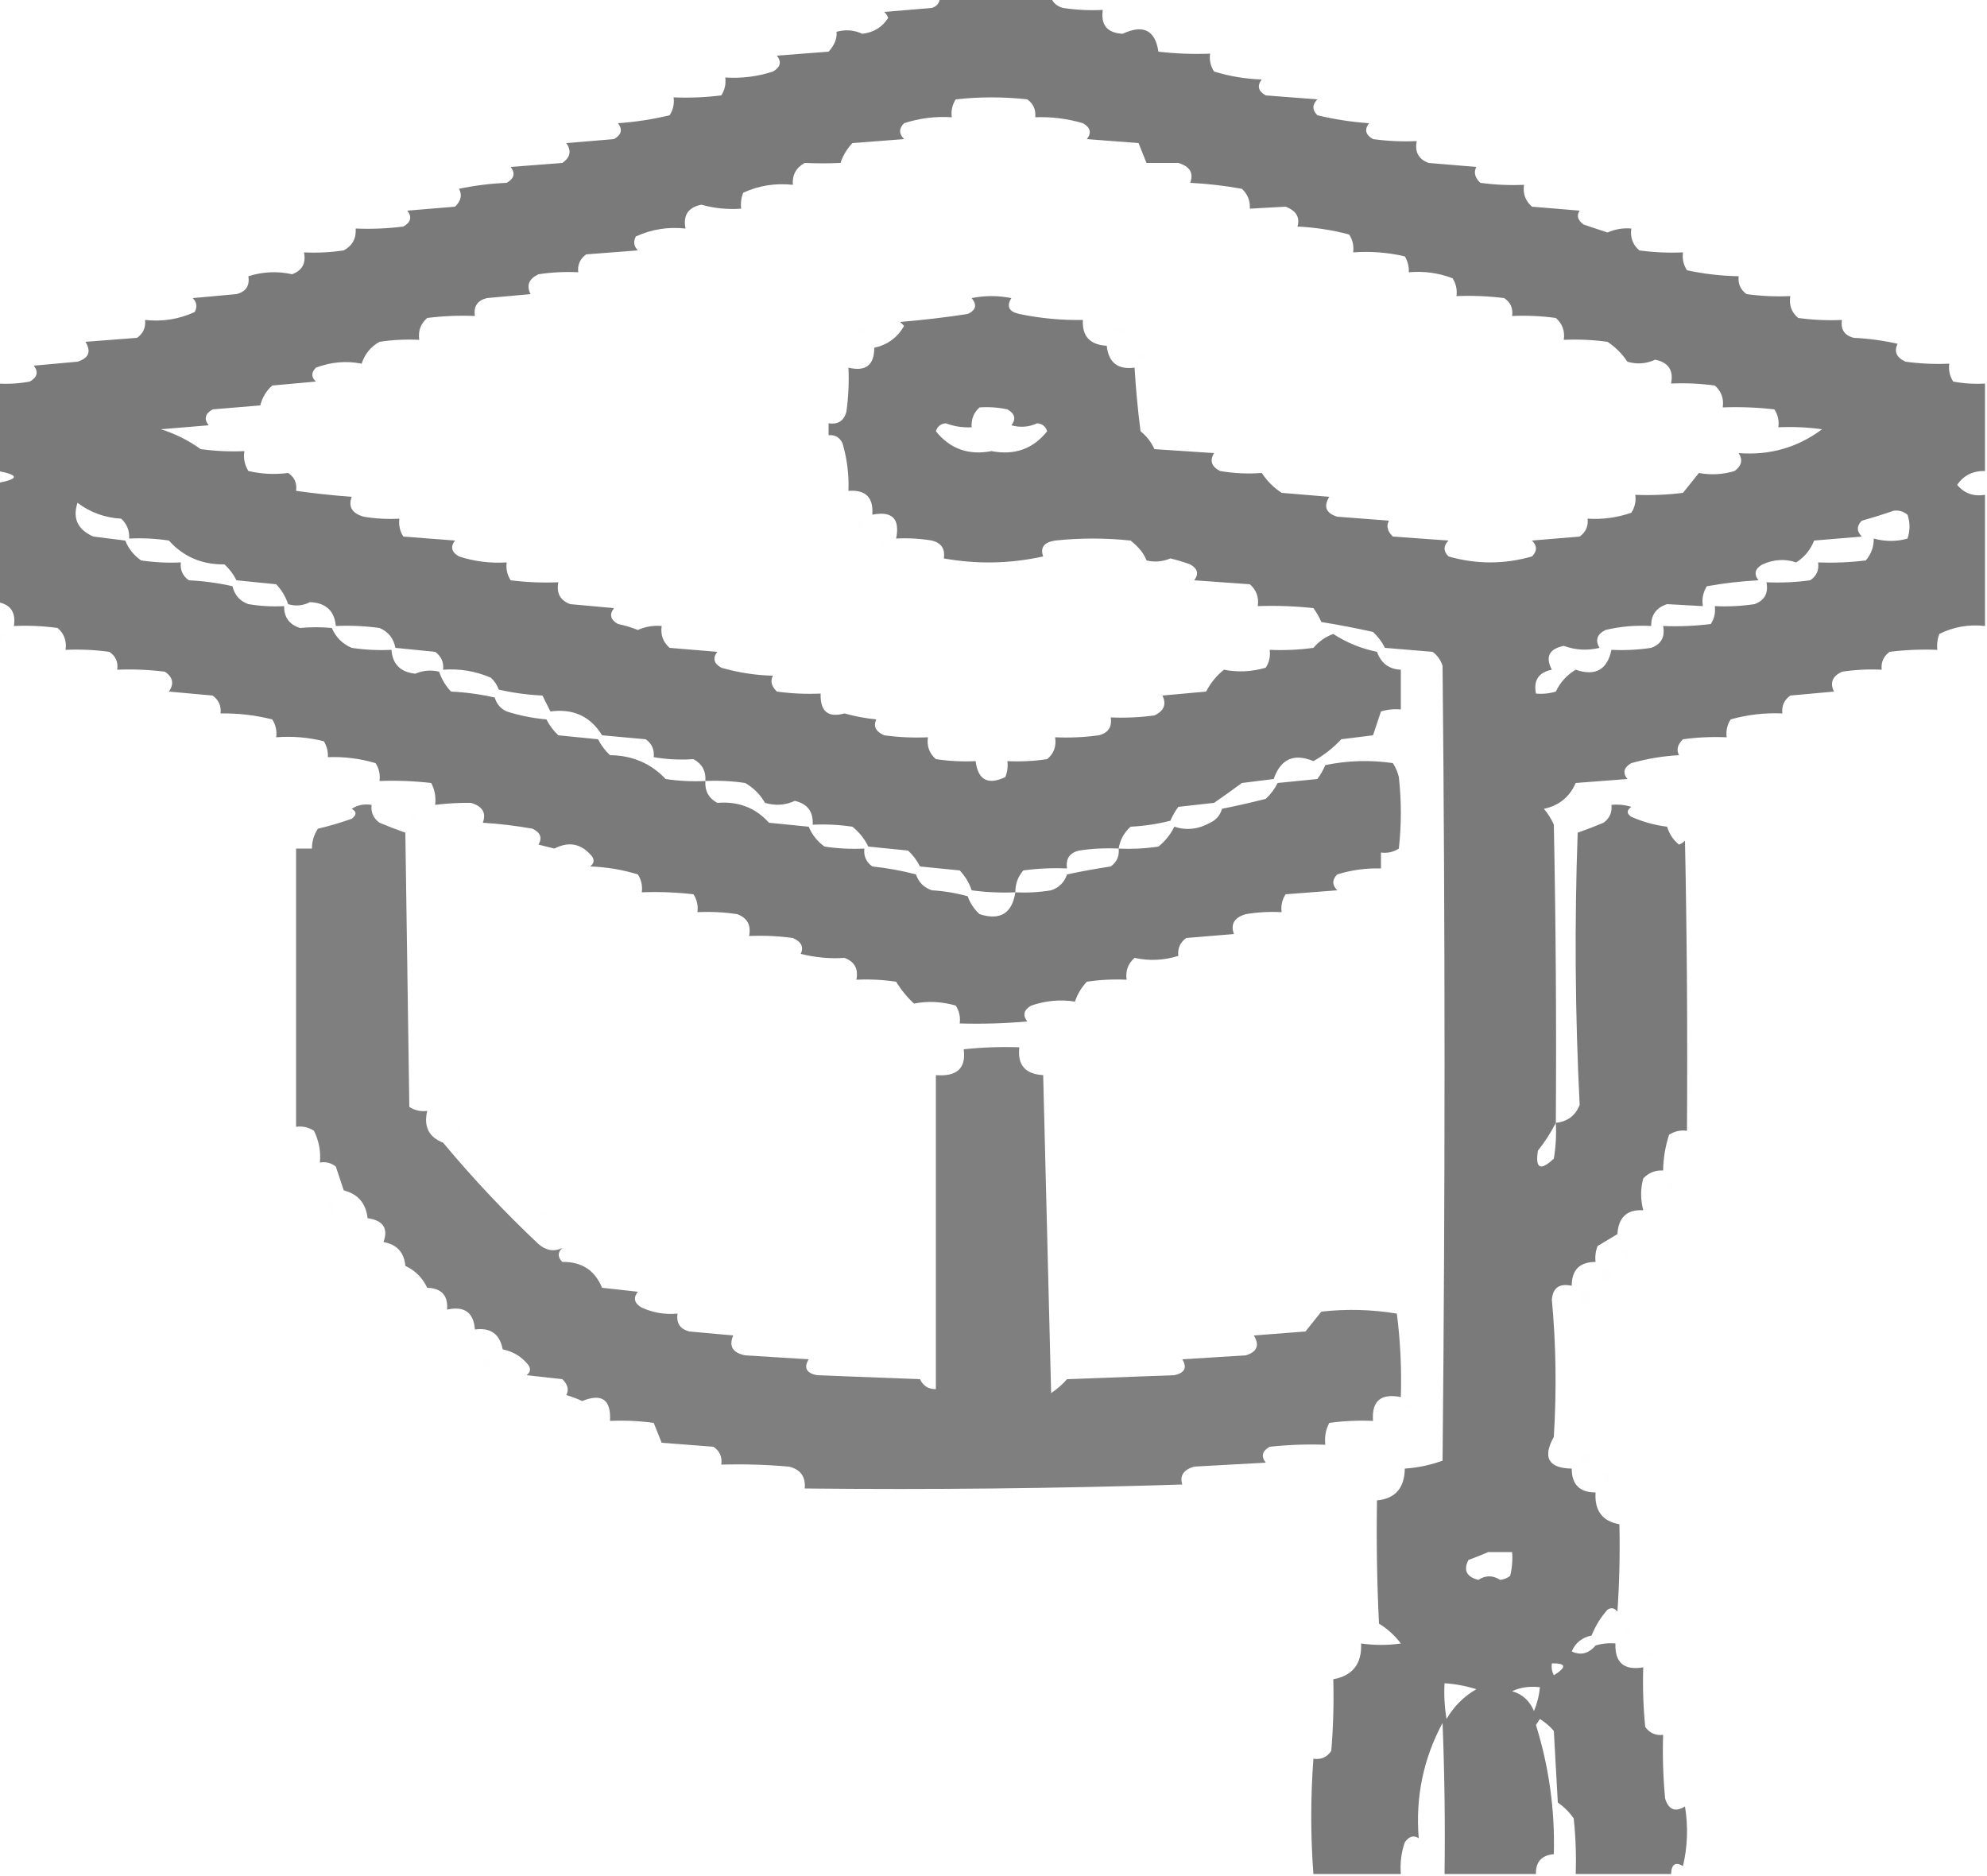 <?xml version="1.0" encoding="UTF-8"?>
<!DOCTYPE svg PUBLIC "-//W3C//DTD SVG 1.1//EN" "http://www.w3.org/Graphics/SVG/1.1/DTD/svg11.dtd">
<svg xmlns="http://www.w3.org/2000/svg" version="1.1" width="500px" height="472px" style="shape-rendering:geometricPrecision; text-rendering:geometricPrecision; image-rendering:optimizeQuality; fill-rule:evenodd; clip-rule:evenodd" xmlns:xlink="http://www.w3.org/1999/xlink">
<g><path style="opacity:0.642" fill="#323131" d="M 236.5,-0.5 C 245.833,-0.5 255.167,-0.5 264.5,-0.5C 265.058,0.79 266.058,1.623 267.5,2C 270.817,2.498 274.15,2.665 277.5,2.5C 276.959,6.295 278.625,8.295 282.5,8.5C 287.681,6.074 290.681,7.574 291.5,13C 295.821,13.499 300.154,13.666 304.5,13.5C 304.286,15.144 304.62,16.644 305.5,18C 309.381,19.19 313.381,19.857 317.5,20C 316.273,21.587 316.606,22.921 318.5,24C 322.833,24.333 327.167,24.667 331.5,25C 330.167,26.333 330.167,27.667 331.5,29C 335.773,30.03 340.106,30.697 344.5,31C 343.273,32.587 343.606,33.921 345.5,35C 349.152,35.499 352.818,35.665 356.5,35.5C 355.965,38.239 356.965,40.072 359.5,41C 363.5,41.333 367.5,41.667 371.5,42C 370.786,43.343 371.12,44.676 372.5,46C 376.152,46.499 379.818,46.665 383.5,46.5C 383.178,48.722 383.845,50.556 385.5,52C 389.5,52.333 393.5,52.667 397.5,53C 396.664,54.243 396.997,55.41 398.5,56.5C 400.5,57.167 402.5,57.833 404.5,58.5C 406.409,57.652 408.409,57.318 410.5,57.5C 410.178,59.722 410.845,61.556 412.5,63C 416.152,63.499 419.818,63.665 423.5,63.5C 423.286,65.144 423.62,66.644 424.5,68C 428.79,68.922 433.123,69.422 437.5,69.5C 437.297,71.39 437.963,72.89 439.5,74C 443.152,74.499 446.818,74.665 450.5,74.5C 450.141,76.766 450.808,78.599 452.5,80C 456.152,80.499 459.818,80.665 463.5,80.5C 463.137,82.912 464.137,84.412 466.5,85C 470.211,85.175 473.878,85.675 477.5,86.5C 476.557,88.47 477.224,89.97 479.5,91C 483.152,91.499 486.818,91.665 490.5,91.5C 490.286,93.144 490.62,94.644 491.5,96C 494.146,96.497 496.813,96.664 499.5,96.5C 499.5,103.833 499.5,111.167 499.5,118.5C 496.427,118.453 494.094,119.619 492.5,122C 494.287,124.134 496.62,124.967 499.5,124.5C 499.5,135.5 499.5,146.5 499.5,157.5C 495.416,157.043 491.583,157.71 488,159.5C 487.51,160.793 487.343,162.127 487.5,163.5C 483.486,163.334 479.486,163.501 475.5,164C 473.963,165.11 473.297,166.61 473.5,168.5C 470.15,168.335 466.817,168.502 463.5,169C 461.083,170.144 460.416,171.81 461.5,174C 457.833,174.333 454.167,174.667 450.5,175C 448.963,176.11 448.297,177.61 448.5,179.5C 444.085,179.305 439.751,179.805 435.5,181C 434.62,182.356 434.286,183.856 434.5,185.5C 430.818,185.335 427.152,185.501 423.5,186C 422.12,187.324 421.786,188.657 422.5,190C 418.416,190.231 414.416,190.898 410.5,192C 408.606,193.079 408.273,194.413 409.5,196C 405.167,196.333 400.833,196.667 396.5,197C 394.976,200.52 392.309,202.686 388.5,203.5C 389.531,204.7 390.365,206.034 391,207.5C 391.5,232.498 391.667,257.498 391.5,282.5C 394.43,282.205 396.43,280.705 397.5,278C 396.349,255.197 396.182,232.364 397,209.5C 399.175,208.745 401.341,207.912 403.5,207C 405.037,205.89 405.703,204.39 405.5,202.5C 407.199,202.34 408.866,202.506 410.5,203C 409.289,203.893 409.289,204.726 410.5,205.5C 413.373,206.775 416.373,207.608 419.5,208C 420.05,209.845 421.05,211.345 422.5,212.5C 423.086,212.291 423.586,211.957 424,211.5C 424.5,235.831 424.667,260.164 424.5,284.5C 422.856,284.286 421.356,284.62 420,285.5C 419.047,288.432 418.547,291.432 418.5,294.5C 416.516,294.383 414.85,295.05 413.5,296.5C 412.787,299.096 412.787,301.763 413.5,304.5C 409.422,304.26 407.256,306.26 407,310.5C 405.333,311.5 403.667,312.5 402,313.5C 401.51,314.793 401.343,316.127 401.5,317.5C 397.5,317.5 395.5,319.5 395.5,323.5C 392.41,322.83 390.743,323.997 390.5,327C 391.551,338.201 391.718,349.701 391,361.5C 388.121,366.716 389.621,369.383 395.5,369.5C 395.5,373.5 397.5,375.5 401.5,375.5C 401.211,380.084 403.211,382.751 407.5,383.5C 407.666,390.841 407.5,398.174 407,405.5C 406.282,404.549 405.449,404.383 404.5,405C 402.787,406.925 401.453,409.092 400.5,411.5C 398.111,411.979 396.444,413.312 395.5,415.5C 397.757,416.564 399.757,416.064 401.5,414C 403.134,413.506 404.801,413.34 406.5,413.5C 406.327,418.323 408.661,420.323 413.5,419.5C 413.334,424.511 413.501,429.511 414,434.5C 415.11,436.037 416.61,436.703 418.5,436.5C 418.334,441.844 418.501,447.177 419,452.5C 419.879,455.346 421.546,456.013 424,454.5C 424.829,459.533 424.662,464.533 423.5,469.5C 421.604,468.361 420.604,469.027 420.5,471.5C 412.5,471.5 404.5,471.5 396.5,471.5C 396.666,466.821 396.499,462.155 396,457.5C 394.903,455.947 393.57,454.614 392,453.5C 391.667,447.5 391.333,441.5 391,435.5C 389.981,434.313 388.814,433.313 387.5,432.5C 387.167,433 386.833,433.5 386.5,434C 389.795,444.601 391.295,455.434 391,466.5C 387.906,466.793 386.406,468.459 386.5,471.5C 378.833,471.5 371.167,471.5 363.5,471.5C 363.667,458.829 363.5,446.162 363,433.5C 358.164,442.487 356.164,452.153 357,462.5C 355.757,461.664 354.59,461.997 353.5,463.5C 352.607,466.084 352.274,468.751 352.5,471.5C 345.167,471.5 337.833,471.5 330.5,471.5C 329.775,461.878 329.775,452.212 330.5,442.5C 332.451,442.773 333.951,442.107 335,440.5C 335.499,434.509 335.666,428.509 335.5,422.5C 340.389,421.6 342.723,418.6 342.5,413.5C 345.927,413.976 349.26,413.976 352.5,413.5C 350.992,411.493 349.158,409.826 347,408.5C 346.5,398.172 346.334,387.839 346.5,377.5C 351.09,377.068 353.423,374.402 353.5,369.5C 356.784,369.277 359.951,368.61 363,367.5C 363.667,300.833 363.667,234.167 363,167.5C 362.535,166.069 361.701,164.903 360.5,164C 356.5,163.667 352.5,163.333 348.5,163C 347.743,161.488 346.743,160.154 345.5,159C 341.204,158.036 336.87,157.203 332.5,156.5C 331.96,155.252 331.293,154.085 330.5,153C 325.845,152.501 321.179,152.334 316.5,152.5C 316.822,150.278 316.155,148.444 314.5,147C 309.833,146.667 305.167,146.333 300.5,146C 301.727,144.413 301.394,143.079 299.5,142C 297.863,141.399 296.197,140.899 294.5,140.5C 292.527,141.331 290.527,141.498 288.5,141C 287.9,139.324 286.567,137.657 284.5,136C 278.167,135.333 271.833,135.333 265.5,136C 262.701,136.439 261.701,137.772 262.5,140C 254.21,141.831 245.877,141.997 237.5,140.5C 237.863,138.089 236.863,136.589 234.5,136C 231.518,135.502 228.518,135.335 225.5,135.5C 226.5,130.5 224.5,128.5 219.5,129.5C 219.833,125.167 217.833,123.167 213.5,123.5C 213.656,119.418 213.156,115.418 212,111.5C 211.29,110.027 210.124,109.36 208.5,109.5C 208.5,108.5 208.5,107.5 208.5,106.5C 210.911,106.863 212.411,105.863 213,103.5C 213.499,99.848 213.665,96.182 213.5,92.5C 217.831,93.549 219.997,91.882 220,87.5C 223.342,86.752 225.842,84.919 227.5,82C 227.167,81.667 226.833,81.333 226.5,81C 232.19,80.531 237.857,79.864 243.5,79C 245.592,78.047 245.925,76.714 244.5,75C 247.833,74.333 251.167,74.333 254.5,75C 253.209,77.09 253.876,78.424 256.5,79C 261.78,80.095 267.113,80.595 272.5,80.5C 272.26,84.578 274.26,86.744 278.5,87C 278.943,91.223 281.276,93.056 285.5,92.5C 285.816,97.844 286.316,103.178 287,108.5C 288.529,109.729 289.696,111.229 290.5,113C 295.5,113.333 300.5,113.667 305.5,114C 304.353,115.904 304.853,117.404 307,118.5C 310.461,119.099 313.961,119.265 317.5,119C 318.833,121.009 320.5,122.676 322.5,124C 326.5,124.333 330.5,124.667 334.5,125C 332.987,127.454 333.654,129.121 336.5,130C 340.833,130.333 345.167,130.667 349.5,131C 348.786,132.343 349.12,133.676 350.5,135C 355.167,135.333 359.833,135.667 364.5,136C 363.167,137.333 363.167,138.667 364.5,140C 371.5,142 378.5,142 385.5,140C 386.833,138.667 386.833,137.333 385.5,136C 389.5,135.667 393.5,135.333 397.5,135C 399.037,133.89 399.703,132.39 399.5,130.5C 403.273,130.737 406.94,130.237 410.5,129C 411.38,127.644 411.714,126.144 411.5,124.5C 415.514,124.666 419.514,124.499 423.5,124C 424.833,122.333 426.167,120.667 427.5,119C 430.518,119.565 433.518,119.398 436.5,118.5C 438.27,117.18 438.603,115.68 437.5,114C 445.32,114.612 452.32,112.612 458.5,108C 454.848,107.501 451.182,107.335 447.5,107.5C 447.714,105.856 447.38,104.356 446.5,103C 442.179,102.501 437.846,102.334 433.5,102.5C 433.822,100.278 433.155,98.444 431.5,97C 427.848,96.501 424.182,96.335 420.5,96.5C 421.167,93.167 419.833,91.167 416.5,90.5C 414.232,91.544 411.899,91.711 409.5,91C 408.167,88.99 406.5,87.324 404.5,86C 400.848,85.501 397.182,85.335 393.5,85.5C 393.822,83.278 393.155,81.444 391.5,80C 387.848,79.501 384.182,79.335 380.5,79.5C 380.773,77.549 380.107,76.049 378.5,75C 374.514,74.501 370.514,74.335 366.5,74.5C 366.714,72.856 366.38,71.356 365.5,70C 361.974,68.663 358.308,68.163 354.5,68.5C 354.579,67.07 354.246,65.736 353.5,64.5C 349.217,63.508 344.884,63.174 340.5,63.5C 340.714,61.856 340.38,60.356 339.5,59C 335.251,57.874 330.918,57.208 326.5,57C 327.156,54.67 326.156,53.003 323.5,52C 320.553,52.152 317.553,52.319 314.5,52.5C 314.617,50.517 313.95,48.85 312.5,47.5C 308.221,46.726 303.887,46.226 299.5,46C 300.412,43.512 299.412,41.845 296.5,41C 293.833,41 291.167,41 288.5,41C 287.833,39.333 287.167,37.667 286.5,36C 282.167,35.667 277.833,35.333 273.5,35C 274.727,33.413 274.394,32.079 272.5,31C 268.582,29.844 264.582,29.344 260.5,29.5C 260.703,27.61 260.037,26.11 258.5,25C 252.5,24.333 246.5,24.333 240.5,25C 239.62,26.356 239.286,27.856 239.5,29.5C 235.395,29.234 231.395,29.734 227.5,31C 226.167,32.333 226.167,33.667 227.5,35C 223.167,35.333 218.833,35.667 214.5,36C 213.13,37.441 212.13,39.108 211.5,41C 208.486,41.128 205.486,41.128 202.5,41C 200.329,42.174 199.329,44.007 199.5,46.5C 195.089,46.021 190.922,46.688 187,48.5C 186.51,49.793 186.343,51.127 186.5,52.5C 183.091,52.751 179.758,52.417 176.5,51.5C 173.167,52.167 171.833,54.167 172.5,57.5C 168.089,57.021 163.922,57.688 160,59.5C 159.316,60.784 159.483,61.95 160.5,63C 156.167,63.333 151.833,63.667 147.5,64C 145.963,65.11 145.297,66.61 145.5,68.5C 142.15,68.335 138.817,68.502 135.5,69C 133.083,70.144 132.416,71.81 133.5,74C 129.833,74.333 126.167,74.667 122.5,75C 120.137,75.588 119.137,77.088 119.5,79.5C 115.486,79.335 111.486,79.501 107.5,80C 105.845,81.444 105.178,83.278 105.5,85.5C 102.15,85.335 98.817,85.502 95.5,86C 93.304,87.222 91.804,89.056 91,91.5C 87.181,90.73 83.347,91.063 79.5,92.5C 78.289,93.72 78.289,94.887 79.5,96C 75.833,96.333 72.167,96.667 68.5,97C 66.996,98.337 65.996,100.004 65.5,102C 61.5,102.333 57.5,102.667 53.5,103C 51.606,104.079 51.273,105.413 52.5,107C 48.5,107.333 44.5,107.667 40.5,108C 44.071,109.119 47.404,110.785 50.5,113C 54.152,113.499 57.818,113.665 61.5,113.5C 61.215,115.288 61.548,116.955 62.5,118.5C 65.8,119.274 69.134,119.441 72.5,119C 74.107,120.049 74.773,121.549 74.5,123.5C 79.136,124.149 83.802,124.649 88.5,125C 87.588,127.488 88.588,129.155 91.5,130C 94.482,130.498 97.482,130.665 100.5,130.5C 100.286,132.144 100.62,133.644 101.5,135C 105.833,135.333 110.167,135.667 114.5,136C 113.273,137.587 113.606,138.921 115.5,140C 119.395,141.266 123.395,141.766 127.5,141.5C 127.286,143.144 127.62,144.644 128.5,146C 132.486,146.499 136.486,146.666 140.5,146.5C 139.965,149.238 140.965,151.072 143.5,152C 147.167,152.333 150.833,152.667 154.5,153C 153.273,154.587 153.606,155.921 155.5,157C 157.218,157.346 158.885,157.846 160.5,158.5C 162.409,157.652 164.409,157.318 166.5,157.5C 166.178,159.722 166.845,161.556 168.5,163C 172.5,163.333 176.5,163.667 180.5,164C 179.273,165.587 179.606,166.921 181.5,168C 185.885,169.249 190.219,169.916 194.5,170C 193.786,171.343 194.12,172.676 195.5,174C 199.152,174.499 202.818,174.665 206.5,174.5C 206.357,178.978 208.357,180.645 212.5,179.5C 215.109,180.23 217.776,180.73 220.5,181C 219.701,182.749 220.368,184.082 222.5,185C 226.152,185.499 229.818,185.665 233.5,185.5C 233.178,187.722 233.845,189.556 235.5,191C 238.817,191.498 242.15,191.665 245.5,191.5C 246.092,196.262 248.592,197.596 253,195.5C 253.49,194.207 253.657,192.873 253.5,191.5C 256.85,191.665 260.183,191.498 263.5,191C 265.192,189.599 265.859,187.766 265.5,185.5C 269.182,185.665 272.848,185.499 276.5,185C 278.863,184.411 279.863,182.911 279.5,180.5C 283.182,180.665 286.848,180.499 290.5,180C 292.917,178.856 293.584,177.19 292.5,175C 296.167,174.667 299.833,174.333 303.5,174C 304.655,171.785 306.155,169.952 308,168.5C 311.459,169.183 314.959,169.016 318.5,168C 319.38,166.644 319.714,165.144 319.5,163.5C 323.182,163.665 326.848,163.499 330.5,163C 331.881,161.375 333.548,160.208 335.5,159.5C 338.822,161.676 342.489,163.176 346.5,164C 347.532,166.874 349.532,168.374 352.5,168.5C 352.5,171.833 352.5,175.167 352.5,178.5C 350.801,178.34 349.134,178.506 347.5,179C 346.833,181 346.167,183 345.5,185C 342.833,185.333 340.167,185.667 337.5,186C 335.478,188.184 333.145,190.017 330.5,191.5C 325.595,189.452 322.262,190.952 320.5,196C 317.833,196.333 315.167,196.667 312.5,197C 310.158,198.728 307.825,200.395 305.5,202C 302.5,202.333 299.5,202.667 296.5,203C 295.707,204.085 295.04,205.252 294.5,206.5C 291.215,207.324 287.882,207.824 284.5,208C 282.84,209.488 281.84,211.321 281.5,213.5C 284.85,213.665 288.183,213.498 291.5,213C 293.213,211.622 294.547,209.955 295.5,208C 298.57,208.992 301.57,208.659 304.5,207C 306.032,206.3 307.032,205.134 307.5,203.5C 311.192,202.748 314.858,201.914 318.5,201C 319.743,199.846 320.743,198.512 321.5,197C 324.833,196.667 328.167,196.333 331.5,196C 332.293,194.915 332.96,193.748 333.5,192.5C 339.137,191.337 344.804,191.17 350.5,192C 351.191,193.067 351.691,194.234 352,195.5C 352.667,201.5 352.667,207.5 352,213.5C 350.644,214.38 349.144,214.714 347.5,214.5C 347.5,215.833 347.5,217.167 347.5,218.5C 343.753,218.392 340.086,218.892 336.5,220C 335.167,221.333 335.167,222.667 336.5,224C 332.167,224.333 327.833,224.667 323.5,225C 322.62,226.356 322.286,227.856 322.5,229.5C 319.482,229.335 316.482,229.502 313.5,230C 310.588,230.845 309.588,232.512 310.5,235C 306.5,235.333 302.5,235.667 298.5,236C 296.963,237.11 296.297,238.61 296.5,240.5C 292.843,241.642 289.177,241.809 285.5,241C 283.845,242.444 283.178,244.278 283.5,246.5C 280.15,246.335 276.817,246.502 273.5,247C 272.13,248.441 271.13,250.108 270.5,252C 266.848,251.417 263.181,251.75 259.5,253C 257.606,254.079 257.273,255.413 258.5,257C 252.843,257.499 247.176,257.666 241.5,257.5C 241.714,255.856 241.38,254.356 240.5,253C 236.959,251.984 233.459,251.817 230,252.5C 228.286,250.927 226.786,249.093 225.5,247C 222.183,246.502 218.85,246.335 215.5,246.5C 216.035,243.762 215.035,241.928 212.5,241C 208.962,241.258 205.296,240.924 201.5,240C 202.299,238.251 201.632,236.918 199.5,236C 195.848,235.501 192.182,235.335 188.5,235.5C 189.035,232.762 188.035,230.928 185.5,230C 182.183,229.502 178.85,229.335 175.5,229.5C 175.714,227.856 175.38,226.356 174.5,225C 170.179,224.501 165.846,224.334 161.5,224.5C 161.714,222.856 161.38,221.356 160.5,220C 156.619,218.81 152.619,218.143 148.5,218C 149.451,217.282 149.617,216.449 149,215.5C 146.367,212.265 143.2,211.598 139.5,213.5C 138.167,213.167 136.833,212.833 135.5,212.5C 136.509,210.815 136.009,209.482 134,208.5C 129.873,207.761 125.706,207.261 121.5,207C 122.412,204.512 121.412,202.845 118.5,202C 115.525,201.956 112.525,202.123 109.5,202.5C 109.739,200.533 109.406,198.699 108.5,197C 104.179,196.501 99.846,196.334 95.5,196.5C 95.713,194.856 95.38,193.356 94.5,192C 90.582,190.844 86.582,190.344 82.5,190.5C 82.579,189.07 82.246,187.736 81.5,186.5C 77.555,185.509 73.555,185.176 69.5,185.5C 69.713,183.856 69.38,182.356 68.5,181C 64.23,179.925 59.897,179.425 55.5,179.5C 55.703,177.61 55.037,176.11 53.5,175C 49.833,174.667 46.167,174.333 42.5,174C 43.86,172.062 43.527,170.396 41.5,169C 37.514,168.501 33.514,168.334 29.5,168.5C 29.773,166.549 29.107,165.049 27.5,164C 23.848,163.501 20.182,163.335 16.5,163.5C 16.822,161.278 16.155,159.444 14.5,158C 10.848,157.501 7.182,157.335 3.5,157.5C 4.031,154.112 2.697,152.112 -0.5,151.5C -0.5,141.5 -0.5,131.5 -0.5,121.5C 4.833,120.5 4.833,119.5 -0.5,118.5C -0.5,111.167 -0.5,103.833 -0.5,96.5C 2.187,96.664 4.854,96.497 7.5,96C 9.394,94.921 9.727,93.587 8.5,92C 12.167,91.667 15.833,91.333 19.5,91C 22.346,90.121 23.013,88.454 21.5,86C 25.833,85.667 30.167,85.333 34.5,85C 36.037,83.89 36.703,82.39 36.5,80.5C 40.911,80.979 45.078,80.312 49,78.5C 49.684,77.216 49.517,76.049 48.5,75C 52.167,74.667 55.833,74.333 59.5,74C 61.863,73.412 62.863,71.912 62.5,69.5C 66.165,68.348 69.831,68.181 73.5,69C 76.035,68.072 77.035,66.239 76.5,63.5C 79.85,63.665 83.183,63.498 86.5,63C 88.671,61.826 89.671,59.993 89.5,57.5C 93.514,57.666 97.514,57.499 101.5,57C 103.394,55.921 103.727,54.587 102.5,53C 106.5,52.667 110.5,52.333 114.5,52C 116.014,50.561 116.347,49.061 115.5,47.5C 119.459,46.673 123.459,46.173 127.5,46C 129.394,44.921 129.727,43.587 128.5,42C 132.833,41.667 137.167,41.333 141.5,41C 143.527,39.604 143.86,37.938 142.5,36C 146.5,35.667 150.5,35.333 154.5,35C 156.394,33.921 156.727,32.587 155.5,31C 159.894,30.697 164.227,30.03 168.5,29C 169.38,27.644 169.714,26.144 169.5,24.5C 173.514,24.666 177.514,24.499 181.5,24C 182.38,22.644 182.714,21.144 182.5,19.5C 186.605,19.766 190.605,19.266 194.5,18C 196.394,16.921 196.727,15.587 195.5,14C 199.833,13.667 204.167,13.333 208.5,13C 210.009,11.326 210.676,9.66 210.5,8C 212.713,7.374 214.88,7.541 217,8.5C 219.844,8.174 222.011,6.84 223.5,4.5C 223.291,3.914 222.957,3.414 222.5,3C 226.5,2.667 230.5,2.333 234.5,2C 235.756,1.583 236.423,0.75 236.5,-0.5 Z M 246.5,102.5 C 248.857,102.337 251.19,102.503 253.5,103C 255.394,104.079 255.727,105.413 254.5,107C 256.713,107.626 258.88,107.459 261,106.5C 262.28,106.613 263.113,107.28 263.5,108.5C 259.976,112.952 255.309,114.618 249.5,113.5C 243.736,114.611 239.069,112.945 235.5,108.5C 235.887,107.28 236.72,106.613 238,106.5C 240.099,107.287 242.266,107.62 244.5,107.5C 244.365,105.446 245.032,103.779 246.5,102.5 Z M 177.5,196.5 C 174.15,196.665 170.817,196.498 167.5,196C 163.799,192.07 159.133,190.07 153.5,190C 152.257,188.846 151.257,187.512 150.5,186C 147.167,185.667 143.833,185.333 140.5,185C 139.257,183.846 138.257,182.512 137.5,181C 134.086,180.703 130.753,180.036 127.5,179C 125.968,178.3 124.968,177.134 124.5,175.5C 120.878,174.675 117.211,174.175 113.5,174C 112.13,172.559 111.13,170.892 110.5,169C 108.473,168.502 106.473,168.669 104.5,169.5C 100.78,169.113 98.78,167.113 98.5,163.5C 95.15,163.665 91.817,163.498 88.5,163C 86.167,162 84.5,160.333 83.5,158C 80.8,157.747 78.133,157.747 75.5,158C 72.785,157.125 71.452,155.292 71.5,152.5C 68.482,152.665 65.482,152.498 62.5,152C 60.365,151.241 59.032,149.741 58.5,147.5C 54.878,146.675 51.211,146.175 47.5,146C 45.963,144.89 45.297,143.39 45.5,141.5C 42.15,141.665 38.817,141.498 35.5,141C 33.697,139.738 32.364,138.071 31.5,136C 28.833,135.667 26.167,135.333 23.5,135C 19.551,133.274 18.218,130.441 19.5,126.5C 22.696,128.923 26.363,130.256 30.5,130.5C 31.95,131.85 32.617,133.516 32.5,135.5C 35.85,135.335 39.183,135.502 42.5,136C 46.146,140.078 50.813,142.078 56.5,142C 57.743,143.154 58.743,144.488 59.5,146C 62.833,146.333 66.167,146.667 69.5,147C 70.87,148.441 71.87,150.108 72.5,152C 74.377,152.576 76.211,152.409 78,151.5C 81.996,151.667 84.163,153.667 84.5,157.5C 88.182,157.335 91.848,157.501 95.5,158C 97.709,158.936 99.042,160.602 99.5,163C 102.833,163.333 106.167,163.667 109.5,164C 111.037,165.11 111.703,166.61 111.5,168.5C 115.675,168.188 119.675,168.855 123.5,170.5C 124.415,171.328 125.081,172.328 125.5,173.5C 129.122,174.325 132.789,174.825 136.5,175C 137.167,176.333 137.833,177.667 138.5,179C 144.242,178.229 148.575,180.229 151.5,185C 155.167,185.333 158.833,185.667 162.5,186C 164.037,187.11 164.703,188.61 164.5,190.5C 167.758,191.068 171.091,191.234 174.5,191C 176.671,192.174 177.671,194.007 177.5,196.5 Z M 476.5,128.5 C 477.822,128.33 478.989,128.663 480,129.5C 480.667,131.5 480.667,133.5 480,135.5C 477.25,136.291 474.417,136.291 471.5,135.5C 471.528,137.582 470.861,139.416 469.5,141C 465.514,141.499 461.514,141.666 457.5,141.5C 457.773,143.451 457.107,144.951 455.5,146C 451.848,146.499 448.182,146.665 444.5,146.5C 445.035,149.238 444.035,151.072 441.5,152C 438.183,152.498 434.85,152.665 431.5,152.5C 431.714,154.144 431.38,155.644 430.5,157C 426.514,157.499 422.514,157.666 418.5,157.5C 419.035,160.238 418.035,162.072 415.5,163C 412.183,163.498 408.85,163.665 405.5,163.5C 404.443,168.531 401.443,170.197 396.5,168.5C 394.285,169.821 392.618,171.654 391.5,174C 389.866,174.494 388.199,174.66 386.5,174.5C 385.843,171.159 387.176,169.159 390.5,168.5C 388.809,165.26 389.809,163.26 393.5,162.5C 396.438,163.575 399.438,163.741 402.5,163C 401.353,161.096 401.853,159.596 404,158.5C 407.776,157.606 411.61,157.272 415.5,157.5C 415.452,154.708 416.785,152.875 419.5,152C 422.447,152.152 425.447,152.319 428.5,152.5C 428.215,150.712 428.548,149.045 429.5,147.5C 433.779,146.726 438.113,146.226 442.5,146C 441.273,144.413 441.606,143.079 443.5,142C 446.366,140.724 449.2,140.557 452,141.5C 454.087,140.166 455.587,138.333 456.5,136C 460.5,135.667 464.5,135.333 468.5,135C 467.167,133.667 467.167,132.333 468.5,131C 471.31,130.218 473.977,129.384 476.5,128.5 Z M 177.5,196.5 C 180.85,196.335 184.183,196.502 187.5,197C 189.605,198.193 191.272,199.86 192.5,202C 195.099,202.769 197.599,202.602 200,201.5C 203.198,202.23 204.698,204.23 204.5,207.5C 207.85,207.335 211.183,207.502 214.5,208C 216.213,209.378 217.547,211.045 218.5,213C 221.833,213.333 225.167,213.667 228.5,214C 229.743,215.154 230.743,216.488 231.5,218C 234.833,218.333 238.167,218.667 241.5,219C 242.87,220.441 243.87,222.108 244.5,224C 248.152,224.499 251.818,224.665 255.5,224.5C 254.67,229.824 251.67,231.658 246.5,230C 245.128,228.758 244.128,227.258 243.5,225.5C 240.553,224.679 237.553,224.179 234.5,224C 232.5,223.333 231.167,222 230.5,220C 226.886,219.055 223.219,218.388 219.5,218C 217.963,216.89 217.297,215.39 217.5,213.5C 214.15,213.665 210.817,213.498 207.5,213C 205.697,211.738 204.364,210.071 203.5,208C 200.167,207.667 196.833,207.333 193.5,207C 190.133,203.237 185.8,201.57 180.5,202C 178.329,200.826 177.329,198.993 177.5,196.5 Z M 281.5,213.5 C 281.703,215.39 281.037,216.89 279.5,218C 275.814,218.559 272.147,219.226 268.5,220C 267.833,222 266.5,223.333 264.5,224C 261.518,224.498 258.518,224.665 255.5,224.5C 255.472,222.418 256.139,220.584 257.5,219C 261.152,218.501 264.818,218.335 268.5,218.5C 268.137,216.089 269.137,214.589 271.5,214C 274.817,213.502 278.15,213.335 281.5,213.5 Z M 391.5,282.5 C 391.665,285.518 391.498,288.518 391,291.5C 387.614,294.701 386.281,294.035 387,289.5C 388.788,287.24 390.288,284.907 391.5,282.5 Z M 374.5,390.5 C 376.5,390.5 378.5,390.5 380.5,390.5C 380.662,392.527 380.495,394.527 380,396.5C 379.275,397.059 378.442,397.392 377.5,397.5C 375.641,396.31 373.808,396.31 372,397.5C 369.033,396.738 368.2,395.071 369.5,392.5C 371.291,391.83 372.958,391.163 374.5,390.5 Z M 390.5,418.5 C 394.133,418.443 394.3,419.443 391,421.5C 390.517,420.552 390.351,419.552 390.5,418.5 Z M 363.5,423.5 C 366.216,423.678 368.883,424.178 371.5,425C 368.333,426.833 365.833,429.333 364,432.5C 363.502,429.518 363.335,426.518 363.5,423.5 Z M 380.5,425.5 C 382.607,424.532 384.941,424.198 387.5,424.5C 387.313,426.564 386.813,428.564 386,430.5C 384.924,427.921 383.091,426.254 380.5,425.5 Z"/></g>
<g><path style="opacity:0.004" fill="#323131" d="M 281.5,-0.5 C 281.833,-0.5 282.167,-0.5 282.5,-0.5C 282.315,0.17 281.981,0.17 281.5,-0.5 Z"/></g>
<g><path style="opacity:0.004" fill="#323131" d="M 215.5,82.5 C 216.675,82.281 217.675,82.614 218.5,83.5C 216.948,84.798 215.948,84.465 215.5,82.5 Z"/></g>
<g><path style="opacity:0.004" fill="#323131" d="M 280.5,82.5 C 281.675,82.281 282.675,82.614 283.5,83.5C 281.948,84.798 280.948,84.465 280.5,82.5 Z"/></g>
<g><path style="opacity:0.004" fill="#323131" d="M 211.5,88.5 C 212.833,89.167 212.833,89.167 211.5,88.5 Z"/></g>
<g><path style="opacity:0.004" fill="#323131" d="M 286.5,88.5 C 288.337,88.639 288.67,89.306 287.5,90.5C 286.702,90.043 286.369,89.376 286.5,88.5 Z"/></g>
<g><path style="opacity:0.004" fill="#323131" d="M 215.5,130.5 C 217.225,130.843 217.725,131.843 217,133.5C 215.961,132.756 215.461,131.756 215.5,130.5 Z"/></g>
<g><path style="opacity:0.004" fill="#323131" d="M 221.5,136.5 C 223.337,136.639 223.67,137.306 222.5,138.5C 221.702,138.043 221.369,137.376 221.5,136.5 Z"/></g>
<g><path style="opacity:0.004" fill="#323131" d="M -0.5,158.5 C 1.985,159.26 1.985,160.26 -0.5,161.5C -0.5,160.5 -0.5,159.5 -0.5,158.5 Z"/></g>
<g><path style="opacity:0.618" fill="#323131" d="M 88.5,203.5 C 89.919,202.549 91.585,202.216 93.5,202.5C 93.296,204.39 93.963,205.89 95.5,207C 97.659,207.912 99.825,208.745 102,209.5C 102.333,232.5 102.667,255.5 103,278.5C 104.356,279.38 105.856,279.714 107.5,279.5C 106.573,283.445 107.906,286.112 111.5,287.5C 119.007,296.505 127.007,305.005 135.5,313C 137.402,314.651 139.402,314.984 141.5,314C 140.289,315.113 140.289,316.28 141.5,317.5C 146.36,317.424 149.693,319.591 151.5,324C 154.5,324.333 157.5,324.667 160.5,325C 159.273,326.587 159.606,327.921 161.5,329C 164.351,330.289 167.351,330.789 170.5,330.5C 170.137,332.911 171.137,334.411 173.5,335C 177.167,335.333 180.833,335.667 184.5,336C 183.359,338.702 184.359,340.369 187.5,341C 192.833,341.333 198.167,341.667 203.5,342C 202.209,344.09 202.876,345.424 205.5,346C 214.167,346.333 222.833,346.667 231.5,347C 232.308,348.706 233.641,349.539 235.5,349.5C 235.5,323.167 235.5,296.833 235.5,270.5C 240.813,270.924 243.146,268.757 242.5,264C 247.155,263.501 251.821,263.334 256.5,263.5C 255.979,267.922 257.979,270.255 262.5,270.5C 263.167,297.167 263.833,323.833 264.5,350.5C 265.981,349.52 267.315,348.353 268.5,347C 277.5,346.667 286.5,346.333 295.5,346C 298.124,345.424 298.791,344.09 297.5,342C 302.833,341.667 308.167,341.333 313.5,341C 316.346,340.121 317.013,338.454 315.5,336C 319.833,335.667 324.167,335.333 328.5,335C 329.833,333.333 331.167,331.667 332.5,330C 338.87,329.294 345.203,329.461 351.5,330.5C 352.386,337.457 352.72,344.457 352.5,351.5C 347.458,350.505 345.125,352.505 345.5,357.5C 341.818,357.335 338.152,357.501 334.5,358C 333.594,359.699 333.261,361.533 333.5,363.5C 328.821,363.334 324.155,363.501 319.5,364C 317.606,365.079 317.273,366.413 318.5,368C 312.5,368.333 306.5,368.667 300.5,369C 297.812,369.782 296.812,371.282 297.5,373.5C 265.84,374.5 234.174,374.833 202.5,374.5C 202.759,371.52 201.426,369.687 198.5,369C 192.843,368.501 187.176,368.334 181.5,368.5C 181.773,366.549 181.107,365.049 179.5,364C 175.167,363.667 170.833,363.333 166.5,363C 165.833,361.333 165.167,359.667 164.5,358C 160.848,357.501 157.182,357.335 153.5,357.5C 153.803,352.151 151.469,350.484 146.5,352.5C 145.205,351.902 143.872,351.402 142.5,351C 143.214,349.657 142.88,348.324 141.5,347C 138.5,346.667 135.5,346.333 132.5,346C 133.451,345.282 133.617,344.449 133,343.5C 131.333,341.372 129.166,340.039 126.5,339.5C 125.756,335.627 123.423,333.96 119.5,334.5C 119.185,330.2 116.851,328.533 112.5,329.5C 112.785,325.962 111.118,324.129 107.5,324C 106.333,321.5 104.5,319.667 102,318.5C 101.707,315.101 99.873,313.101 96.5,312.5C 97.748,309.048 96.415,307.048 92.5,306.5C 92.079,302.745 90.079,300.412 86.5,299.5C 85.833,297.5 85.167,295.5 84.5,293.5C 83.311,292.571 81.978,292.238 80.5,292.5C 80.752,289.68 80.252,287.014 79,284.5C 77.644,283.62 76.144,283.286 74.5,283.5C 74.5,260.167 74.5,236.833 74.5,213.5C 75.833,213.5 77.167,213.5 78.5,213.5C 78.491,211.692 78.991,210.025 80,208.5C 82.859,207.827 85.692,206.993 88.5,206C 89.774,205.023 89.774,204.189 88.5,203.5 Z"/></g>
<g><path style="opacity:0.004" fill="#323131" d="M 103.5,204.5 C 105.337,204.639 105.67,205.306 104.5,206.5C 103.702,206.043 103.369,205.376 103.5,204.5 Z"/></g>
<g><path style="opacity:0.004" fill="#323131" d="M 114.5,282.5 C 116.337,282.639 116.67,283.306 115.5,284.5C 114.702,284.043 114.369,283.376 114.5,282.5 Z"/></g>
<g><path style="opacity:0.004" fill="#323131" d="M 120.5,288.5 C 121.833,289.167 121.833,289.167 120.5,288.5 Z"/></g>
<g><path style="opacity:0.004" fill="#323131" d="M 419.5,297.5 C 421.337,297.639 421.67,298.306 420.5,299.5C 419.702,299.043 419.369,298.376 419.5,297.5 Z"/></g>
<g><path style="opacity:0.004" fill="#323131" d="M 131.5,299.5 C 132.833,300.167 132.833,300.167 131.5,299.5 Z"/></g>
<g><path style="opacity:0.004" fill="#323131" d="M 82.5,302.5 C 84.465,302.948 84.798,303.948 83.5,305.5C 82.614,304.675 82.281,303.675 82.5,302.5 Z"/></g>
<g><path style="opacity:0.004" fill="#323131" d="M 136.5,304.5 C 138.337,304.639 138.67,305.306 137.5,306.5C 136.702,306.043 136.369,305.376 136.5,304.5 Z"/></g>
<g><path style="opacity:0.004" fill="#323131" d="M 408.5,314.5 C 410.337,314.639 410.67,315.306 409.5,316.5C 408.702,316.043 408.369,315.376 408.5,314.5 Z"/></g>
<g><path style="opacity:0.004" fill="#323131" d="M 402.5,319.5 C 403.5,319.5 404.5,319.5 405.5,319.5C 404.754,323.31 403.754,323.31 402.5,319.5 Z"/></g>
<g><path style="opacity:0.004" fill="#323131" d="M 397.5,324.5 C 400.861,325.203 401.194,326.537 398.5,328.5C 397.571,327.311 397.238,325.978 397.5,324.5 Z"/></g>
<g><path style="opacity:0.004" fill="#323131" d="M 353.5,327.5 C 354.833,328.167 354.833,328.167 353.5,327.5 Z"/></g>
<g><path style="opacity:0.004" fill="#323131" d="M 121.5,341.5 C 123.465,341.948 123.798,342.948 122.5,344.5C 121.614,343.675 121.281,342.675 121.5,341.5 Z"/></g>
<g><path style="opacity:0.004" fill="#323131" d="M 138.5,353.5 C 139.833,354.167 139.833,354.167 138.5,353.5 Z"/></g>
<g><path style="opacity:0.004" fill="#323131" d="M 353.5,354.5 C 353.897,353.475 354.563,353.308 355.5,354C 354.906,354.464 354.239,354.631 353.5,354.5 Z"/></g>
<g><path style="opacity:0.004" fill="#323131" d="M 397.5,365.5 C 400.293,365.74 400.793,366.74 399,368.5C 397.961,367.756 397.461,366.756 397.5,365.5 Z"/></g>
<g><path style="opacity:0.004" fill="#323131" d="M 349.5,366.5 C 350.833,367.167 350.833,367.167 349.5,366.5 Z"/></g>
<g><path style="opacity:0.004" fill="#323131" d="M 403.5,370.5 C 405.332,371.14 405.665,372.14 404.5,373.5C 403.614,372.675 403.281,371.675 403.5,370.5 Z"/></g>
<g><path style="opacity:0.004" fill="#323131" d="M 408.5,409.5 C 410.337,409.639 410.67,410.306 409.5,411.5C 408.702,411.043 408.369,410.376 408.5,409.5 Z"/></g>
<g><path style="opacity:0.004" fill="#323131" d="M 414.5,415.5 C 415.289,415.783 415.956,416.283 416.5,417C 415.184,417.528 414.517,417.028 414.5,415.5 Z"/></g>
</svg>
